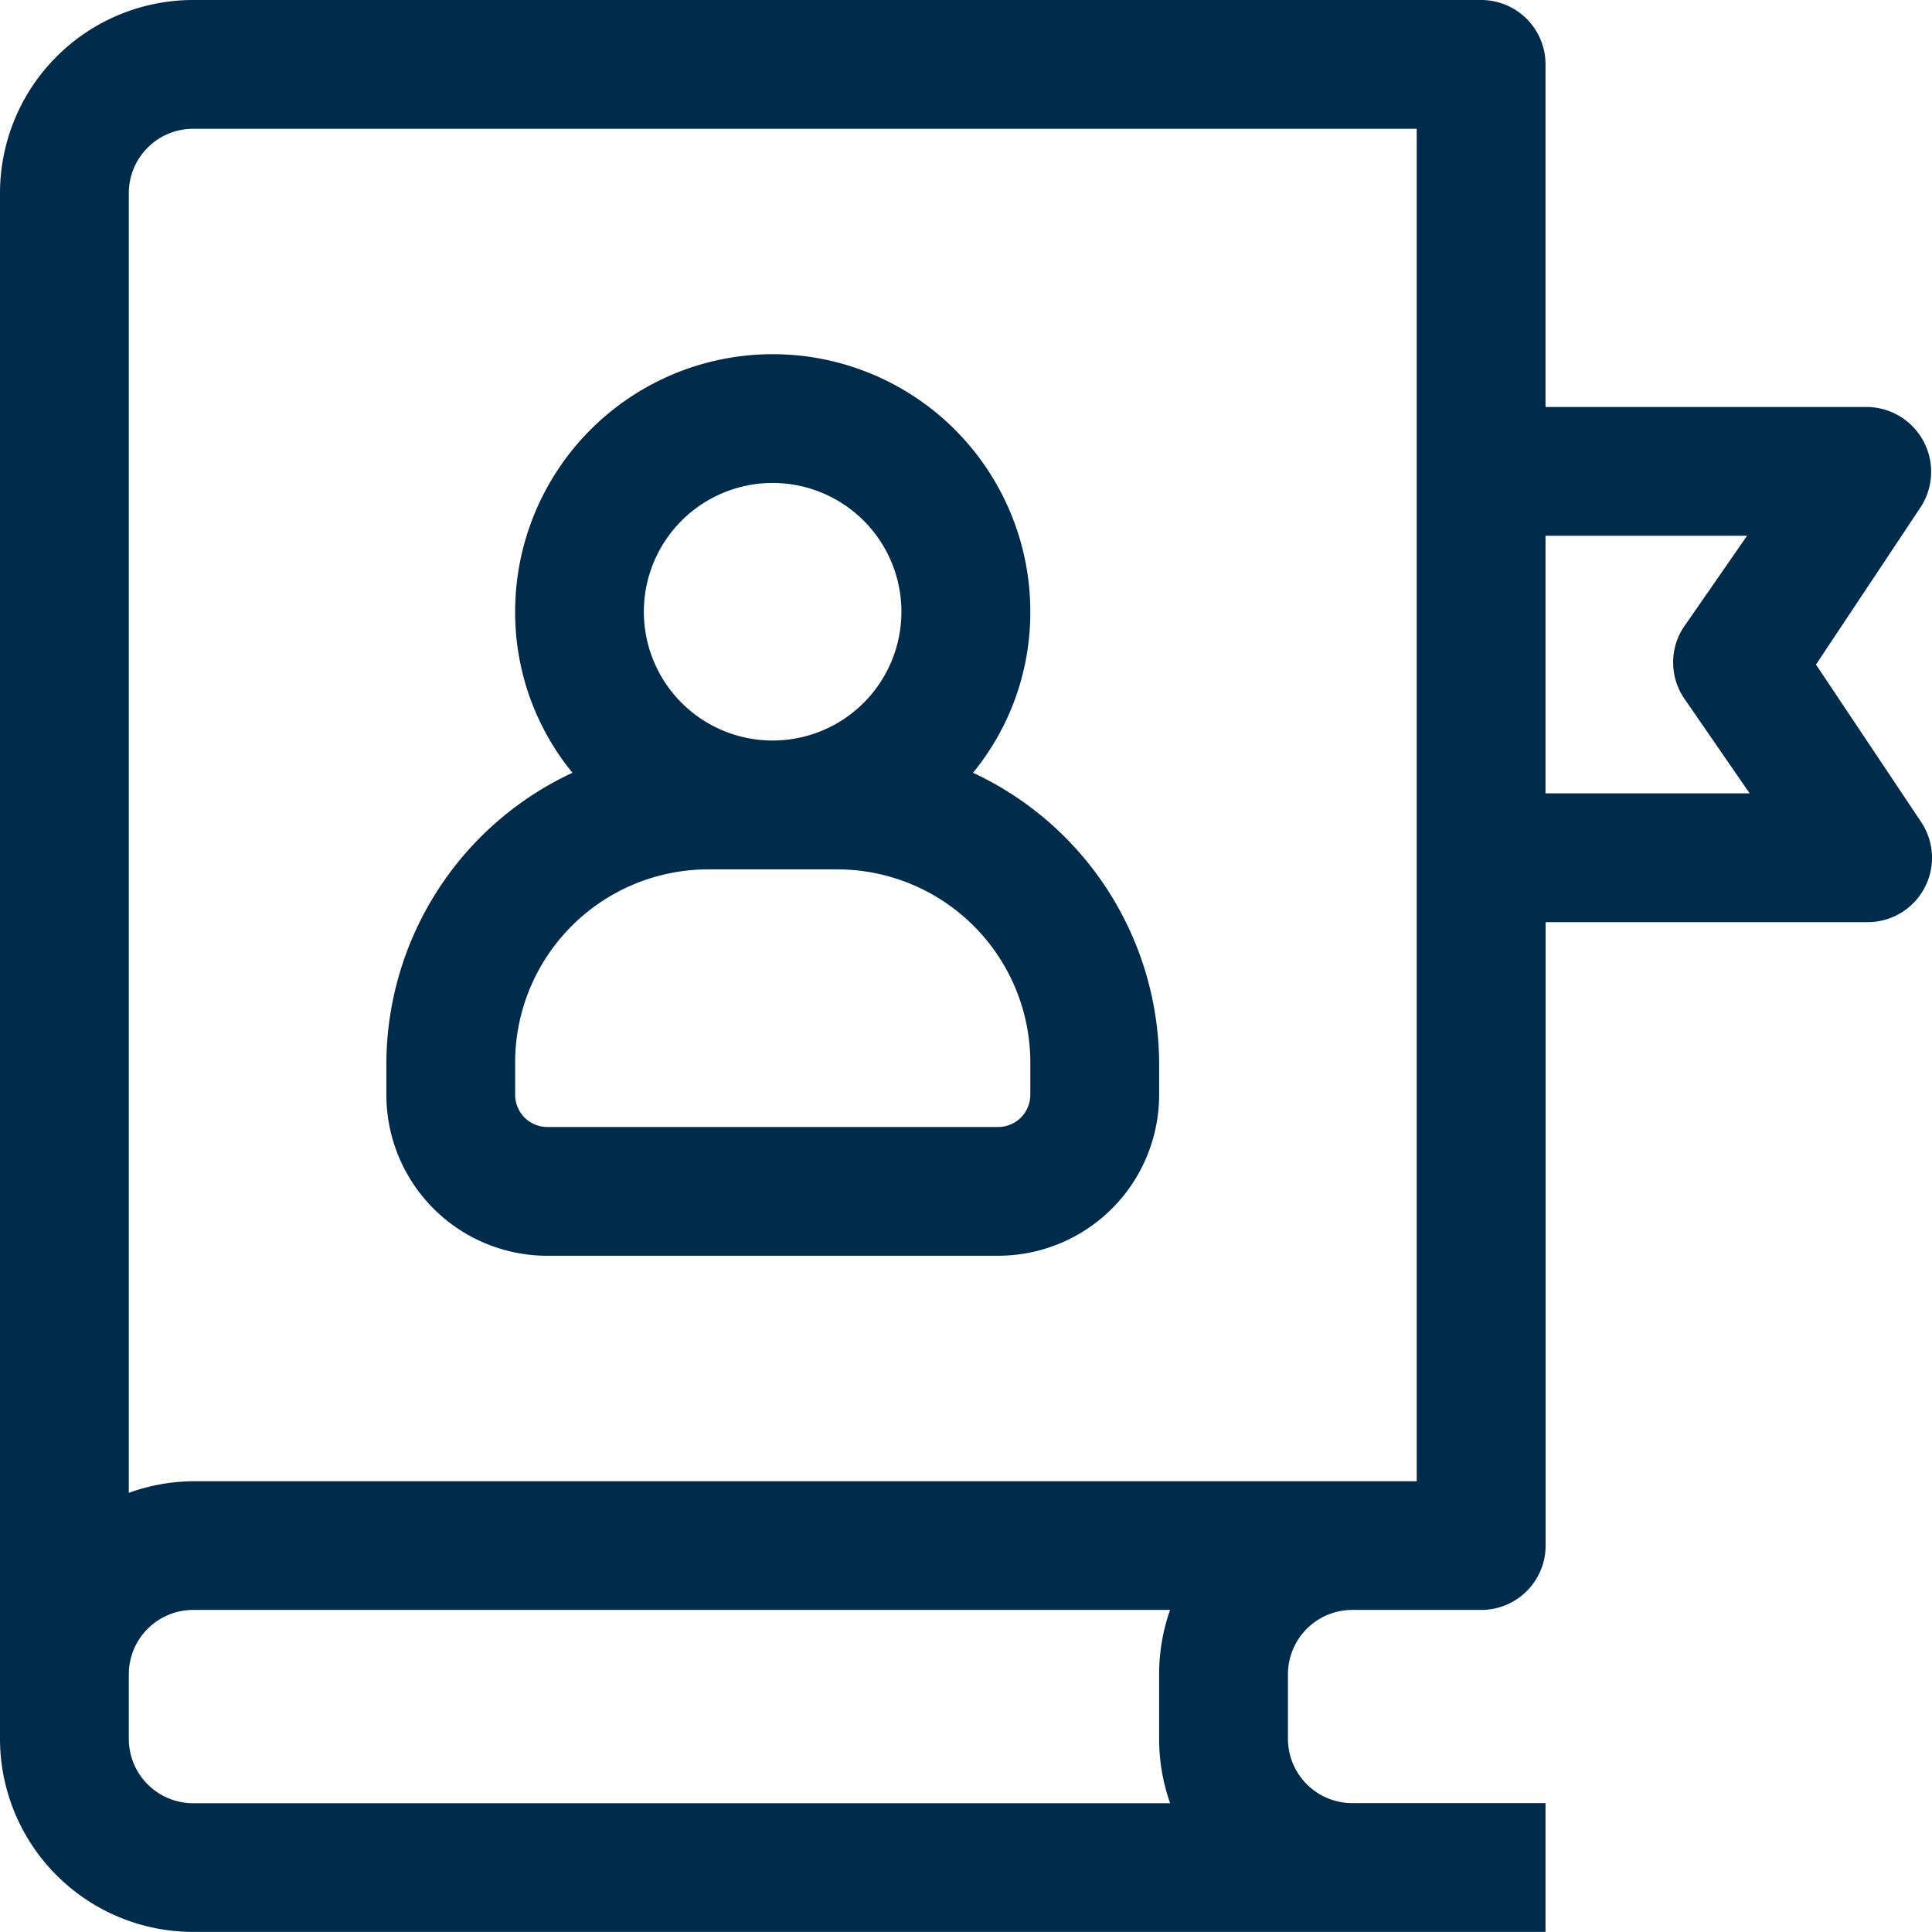 <svg xmlns="http://www.w3.org/2000/svg" width="57.52" height="57.517" viewBox="0 0 57.52 57.517">
  <g id="axenda" transform="translate(-1 -1)">
    <path id="Trazado_16067" data-name="Trazado 16067" d="M55.066,20.786l3.125-4.7A1.93,1.93,0,0,0,56.6,13.117H47.014V2.917A1.917,1.917,0,0,0,45.1,1H6.752A5.752,5.752,0,0,0,1,6.752V52.765a5.752,5.752,0,0,0,5.752,5.752H47.014V54.683H41.262a1.917,1.917,0,0,1-1.917-1.917V50.848a1.917,1.917,0,0,1,1.917-1.917H45.1a1.917,1.917,0,0,0,1.917-1.917V28.455H56.6a1.917,1.917,0,0,0,1.591-2.991Zm-19.23,33.9H6.752a1.917,1.917,0,0,1-1.917-1.917V50.848a1.917,1.917,0,0,1,1.917-1.917H35.836a5.752,5.752,0,0,0-.326,1.917v1.917a5.752,5.752,0,0,0,.326,1.917ZM43.179,45.1H6.752a5.752,5.752,0,0,0-1.917.345V6.752A1.917,1.917,0,0,1,6.752,4.834H43.179ZM51.174,21.84l1.917,2.78H47.014V16.951h6L51.1,19.712A1.917,1.917,0,0,0,51.174,21.84Z" transform="translate(0 0)" fill="#002b4a"/>
    <path id="Trazado_16068" data-name="Trazado 16068" d="M11.793,33.341H25.214a4.793,4.793,0,0,0,4.793-4.793V27.59a9.586,9.586,0,0,0-5.541-8.628,7.535,7.535,0,0,0,1.706-4.793,7.669,7.669,0,0,0-15.338,0,7.535,7.535,0,0,0,1.706,4.793A9.586,9.586,0,0,0,7,27.59v.959a4.793,4.793,0,0,0,4.793,4.793ZM18.5,10.334a3.834,3.834,0,1,1-3.834,3.834A3.834,3.834,0,0,1,18.5,10.334ZM10.834,27.59a5.752,5.752,0,0,1,5.752-5.752h3.834a5.752,5.752,0,0,1,5.752,5.752v.959a.959.959,0,0,1-.959.959H11.793a.959.959,0,0,1-.959-.959Z" transform="translate(5.503 5.045)" fill="#002b4a"/>
  </g>
</svg>
